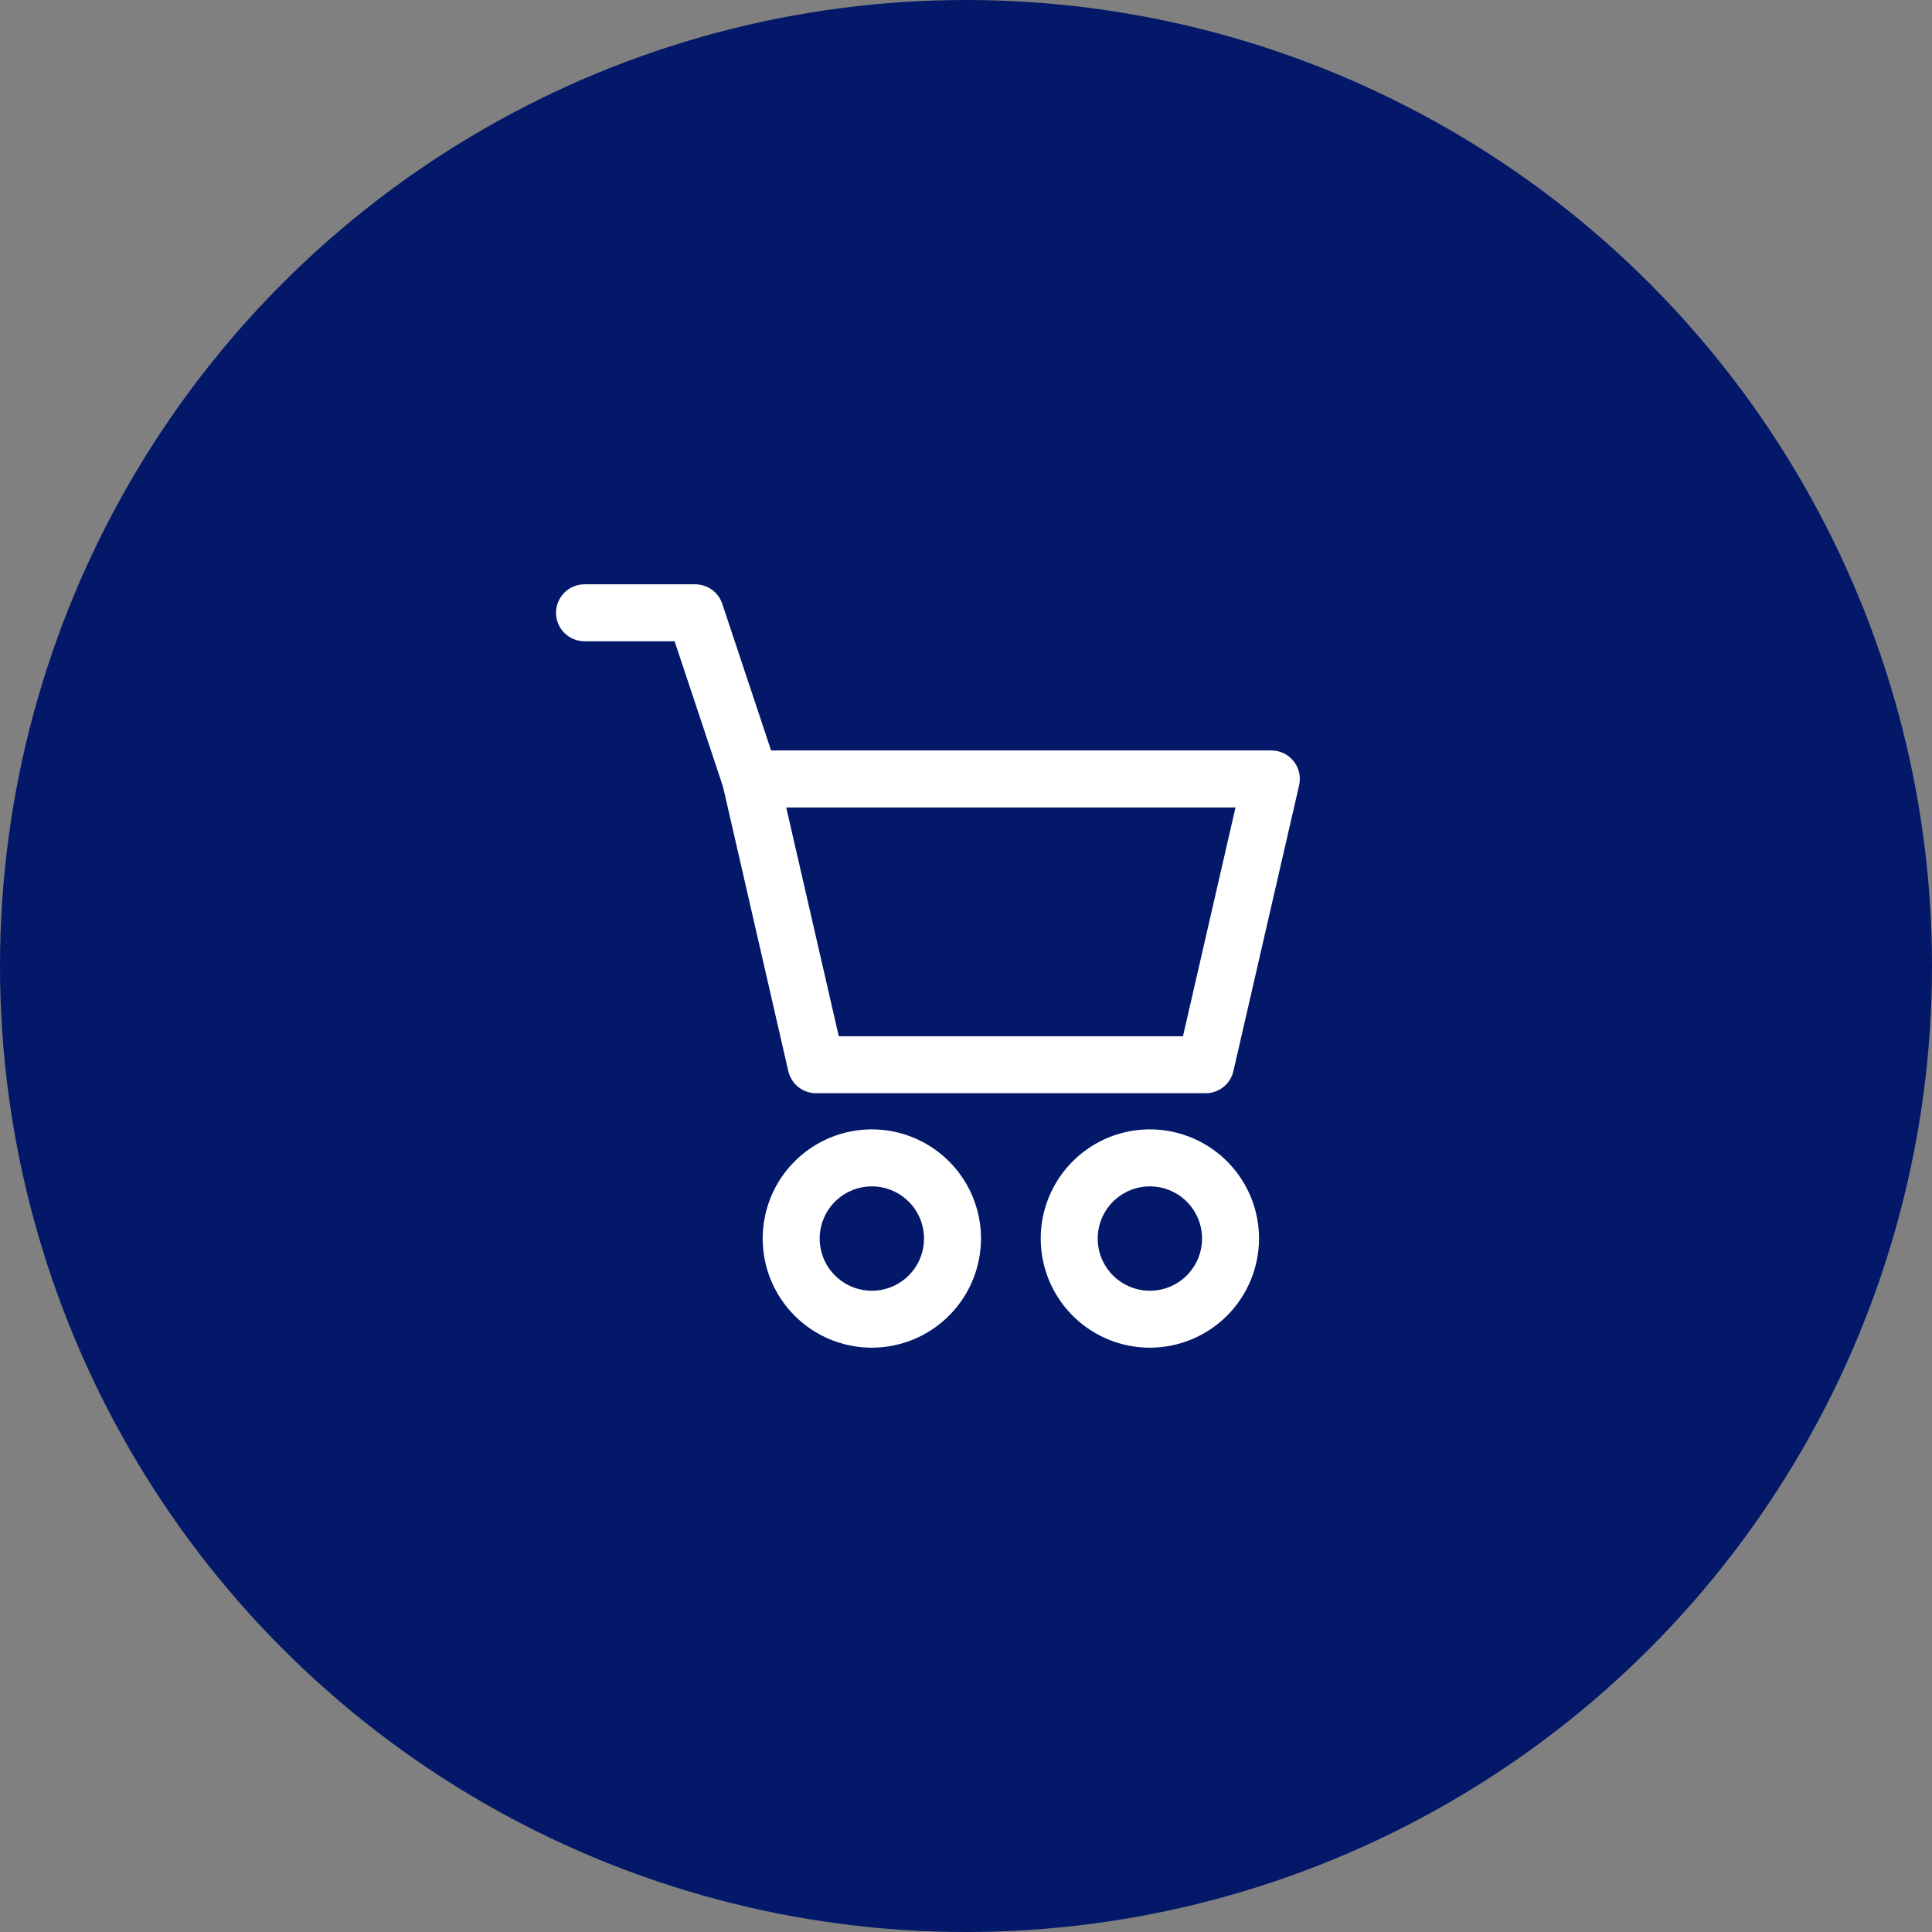 <?xml version="1.0" encoding="UTF-8"?> <svg xmlns="http://www.w3.org/2000/svg" width="205" height="205" viewBox="0 0 205 205" fill="none"><rect x="0" y="0" width="205" height="205" fill="#808080" stroke="none"/> <circle cx="102.5" cy="102.5" r="102.5" fill="#031869"></circle> <path d="M127.928 116H86.596C85.91 116.001 85.244 115.769 84.708 115.342C84.171 114.914 83.796 114.317 83.644 113.649L76.684 83.328C76.582 82.885 76.582 82.425 76.682 81.982C76.783 81.539 76.982 81.124 77.266 80.768C77.549 80.413 77.908 80.126 78.318 79.928C78.727 79.731 79.176 79.629 79.63 79.629H134.893C135.348 79.628 135.798 79.729 136.208 79.926C136.618 80.123 136.978 80.41 137.262 80.766C137.546 81.121 137.746 81.537 137.847 81.98C137.948 82.424 137.947 82.885 137.845 83.328L130.874 113.649C130.722 114.316 130.347 114.913 129.812 115.34C129.277 115.767 128.613 116 127.928 116ZM89.001 109.955H125.522L131.097 85.679H83.424L89.001 109.955Z" fill="white"></path> <path d="M92.51 143C90.219 143 87.98 142.321 86.075 141.048C84.17 139.775 82.686 137.967 81.809 135.85C80.933 133.734 80.703 131.405 81.15 129.159C81.597 126.912 82.7 124.848 84.32 123.229C85.94 121.609 88.003 120.506 90.25 120.059C92.497 119.612 94.825 119.841 96.942 120.718C99.058 121.595 100.867 123.079 102.139 124.984C103.412 126.888 104.091 129.128 104.091 131.418C104.088 134.489 102.867 137.433 100.696 139.604C98.524 141.776 95.58 142.997 92.51 143ZM92.51 125.883C91.414 125.883 90.344 126.208 89.433 126.817C88.522 127.425 87.813 128.29 87.394 129.302C86.975 130.314 86.865 131.427 87.079 132.501C87.293 133.575 87.82 134.562 88.595 135.336C89.37 136.11 90.356 136.638 91.43 136.851C92.505 137.065 93.618 136.955 94.63 136.535C95.642 136.116 96.506 135.406 97.114 134.495C97.722 133.584 98.047 132.513 98.046 131.418C98.045 129.95 97.461 128.543 96.423 127.505C95.385 126.468 93.977 125.884 92.51 125.883Z" fill="white"></path> <path d="M122.011 143C119.721 143 117.482 142.321 115.577 141.048C113.672 139.775 112.188 137.967 111.311 135.85C110.435 133.734 110.205 131.405 110.652 129.159C111.099 126.912 112.202 124.848 113.822 123.229C115.442 121.609 117.505 120.506 119.752 120.059C121.999 119.612 124.327 119.841 126.444 120.718C128.56 121.595 130.369 123.079 131.641 124.984C132.914 126.888 133.593 129.128 133.593 131.418C133.59 134.489 132.369 137.433 130.198 139.604C128.026 141.776 125.082 142.997 122.011 143ZM122.011 125.883C120.916 125.883 119.846 126.208 118.935 126.817C118.024 127.425 117.315 128.29 116.896 129.302C116.477 130.314 116.367 131.427 116.581 132.501C116.795 133.575 117.322 134.562 118.097 135.336C118.872 136.11 119.858 136.638 120.933 136.851C122.007 137.065 123.12 136.955 124.132 136.535C125.144 136.116 126.008 135.406 126.616 134.495C127.224 133.584 127.549 132.513 127.548 131.418C127.547 129.95 126.963 128.543 125.925 127.505C124.887 126.468 123.479 125.884 122.011 125.883Z" fill="white"></path> <path d="M79.629 85.673C78.994 85.673 78.376 85.474 77.862 85.103C77.347 84.731 76.962 84.208 76.762 83.606L71.581 68.045H62.022C61.221 68.045 60.452 67.726 59.885 67.159C59.318 66.593 59 65.824 59 65.022C59 64.221 59.318 63.452 59.885 62.885C60.452 62.318 61.221 62 62.022 62H73.769C74.404 62 75.022 62.2 75.537 62.571C76.051 62.942 76.436 63.465 76.637 64.067L82.506 81.696C82.657 82.15 82.699 82.634 82.626 83.107C82.554 83.581 82.37 84.03 82.09 84.418C81.81 84.807 81.442 85.123 81.016 85.341C80.59 85.559 80.118 85.673 79.639 85.673H79.629Z" fill="white"></path> </svg> 